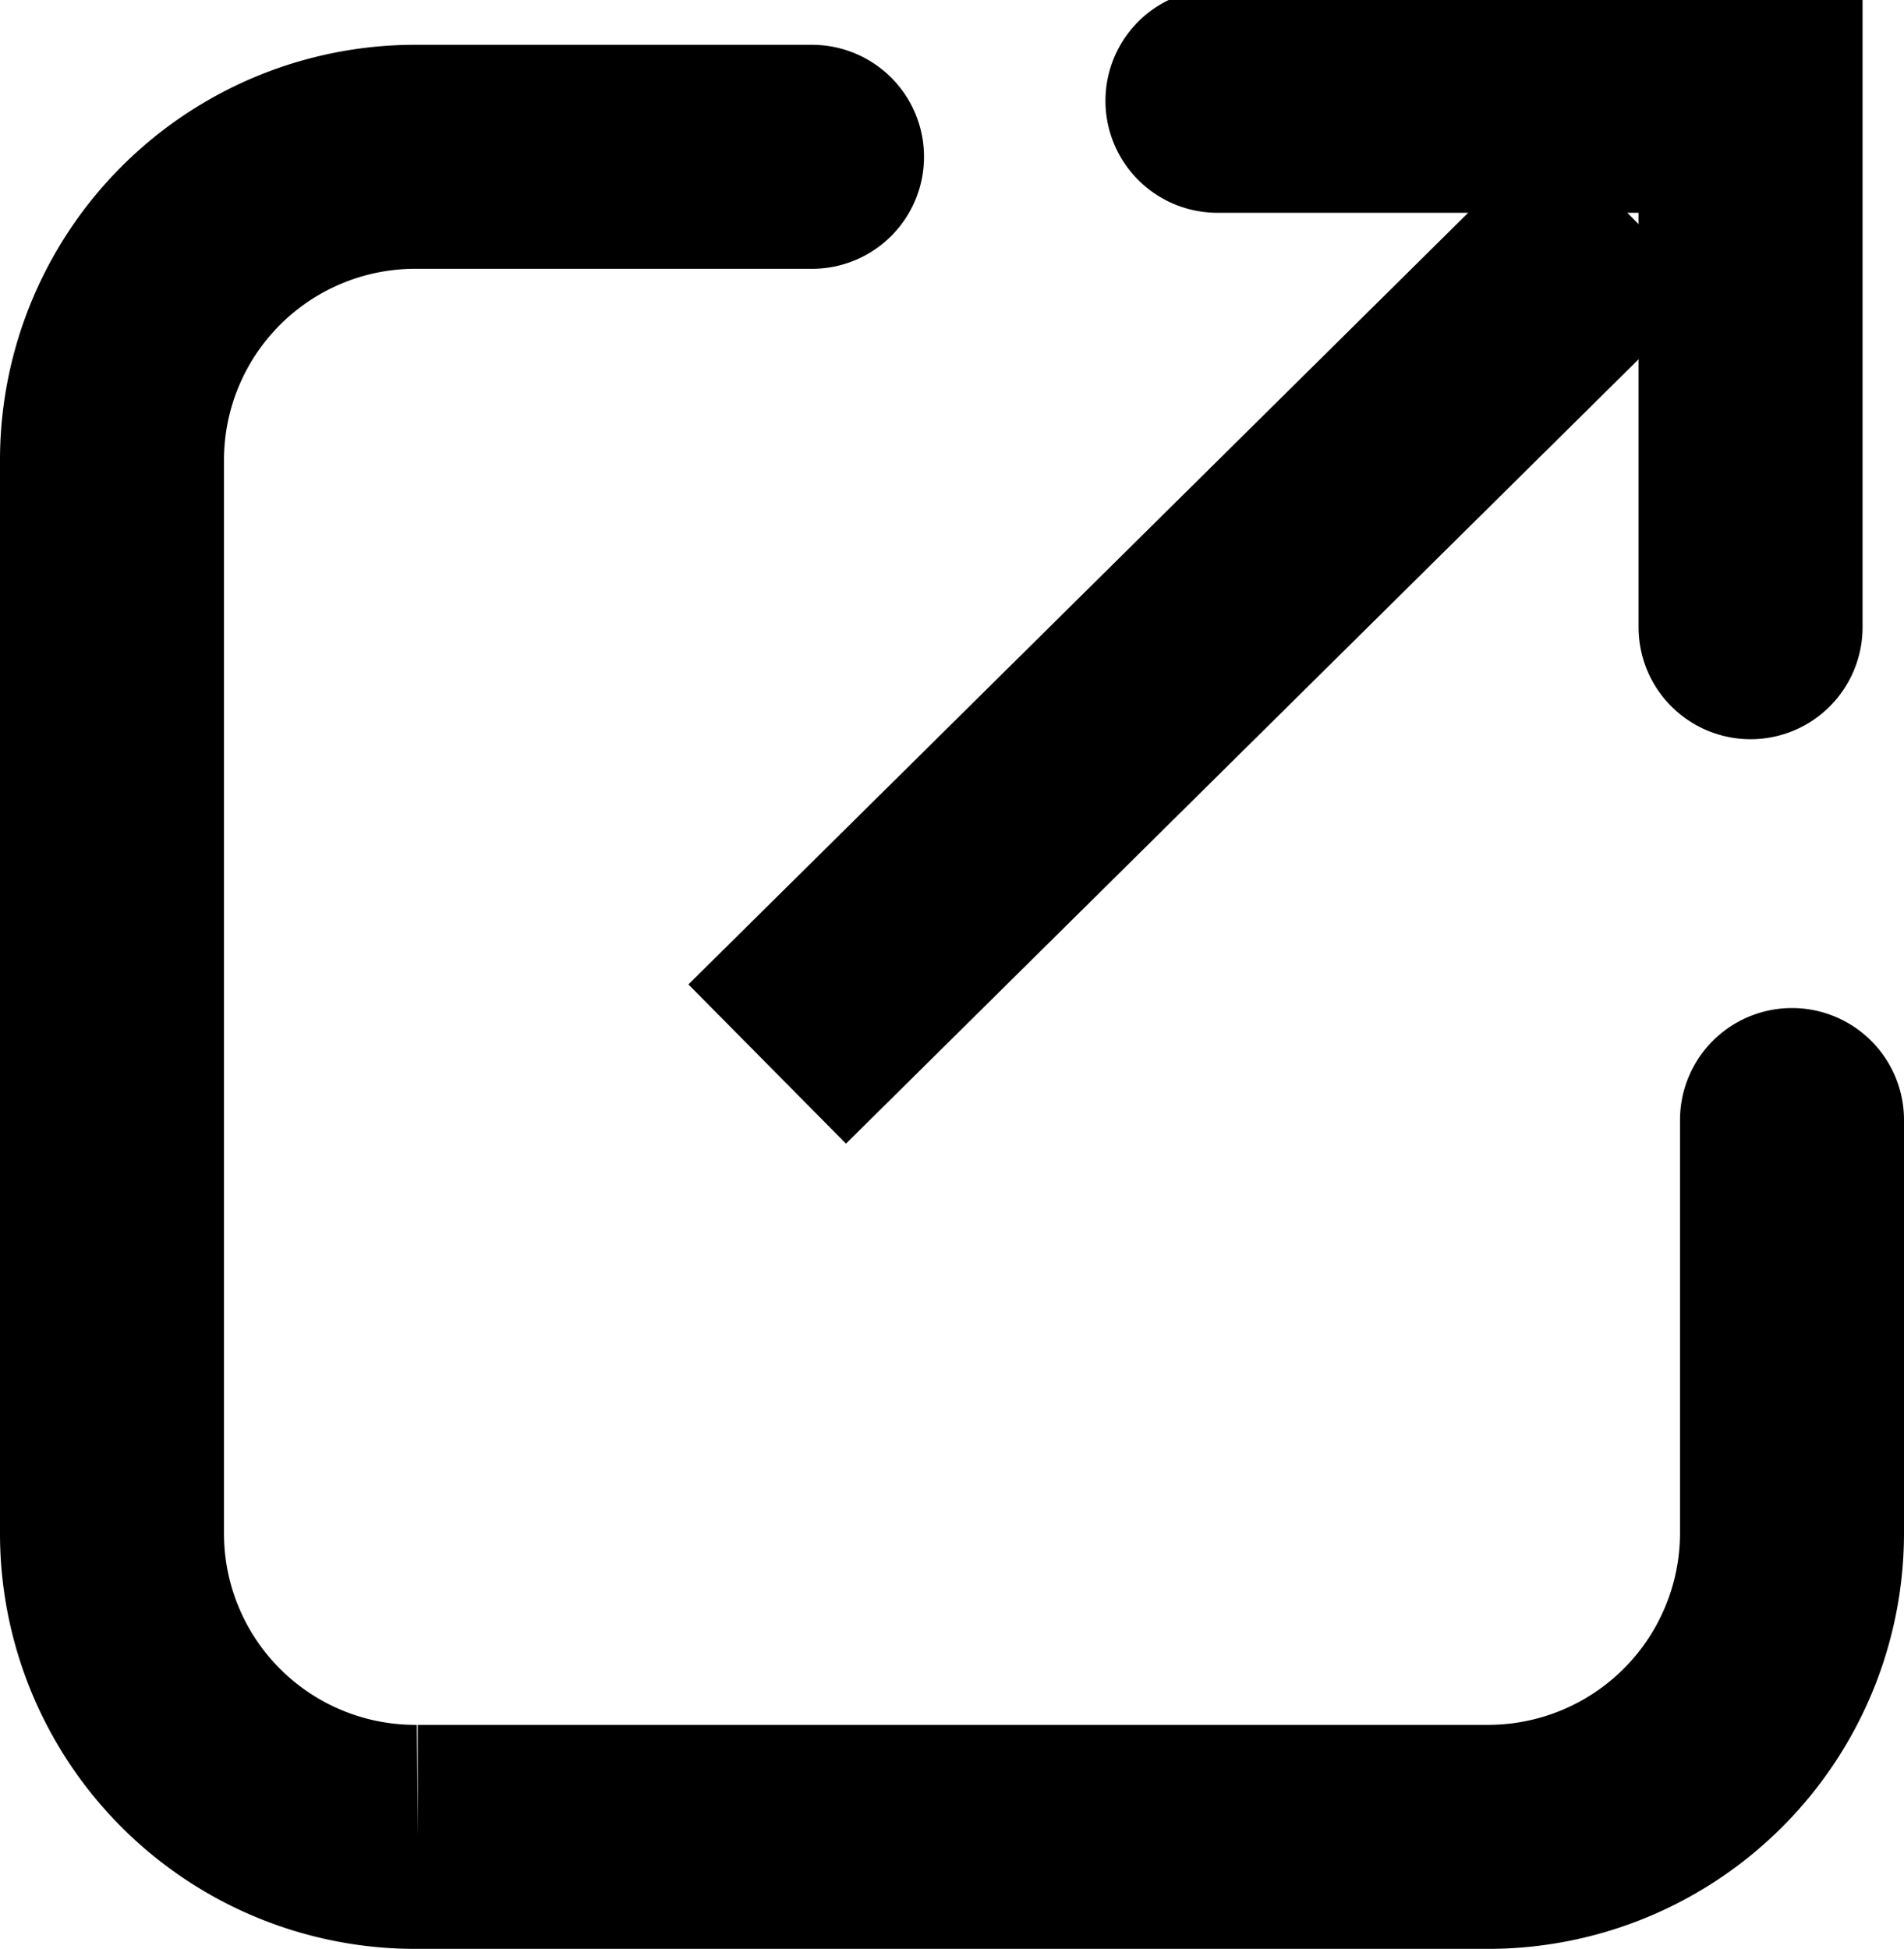 <svg xmlns="http://www.w3.org/2000/svg" width="17" height="17.4"><path data-name="長方形 1299" d="M2515 13783.6v3.7a2.714 2.714 0 0 1-2.73 2.7h-9.54a2.708 2.708 0 0 1-2.73-2.7v-9.6a2.708 2.708 0 0 1 2.73-2.7h3.52" transform="translate(-2499 -13773.6)" style="stroke-linejoin:bevel;stroke-linecap:round;fill:none;stroke:#000;stroke-width:2px;fill-rule:evenodd"/><path data-name="長方形 1300" d="M2509.87 13774.5h4.76v4.7" transform="translate(-2499 -13773.6)" style="stroke-linecap:round;fill:none;stroke:#000;stroke-width:2px;fill-rule:evenodd"/><path data-name="シェイプ 1301" d="m2505.85 13783.1 7.68-7.6" transform="translate(-2499 -13773.6)" style="fill:none;stroke:#000;stroke-width:2px;fill-rule:evenodd"/></svg>